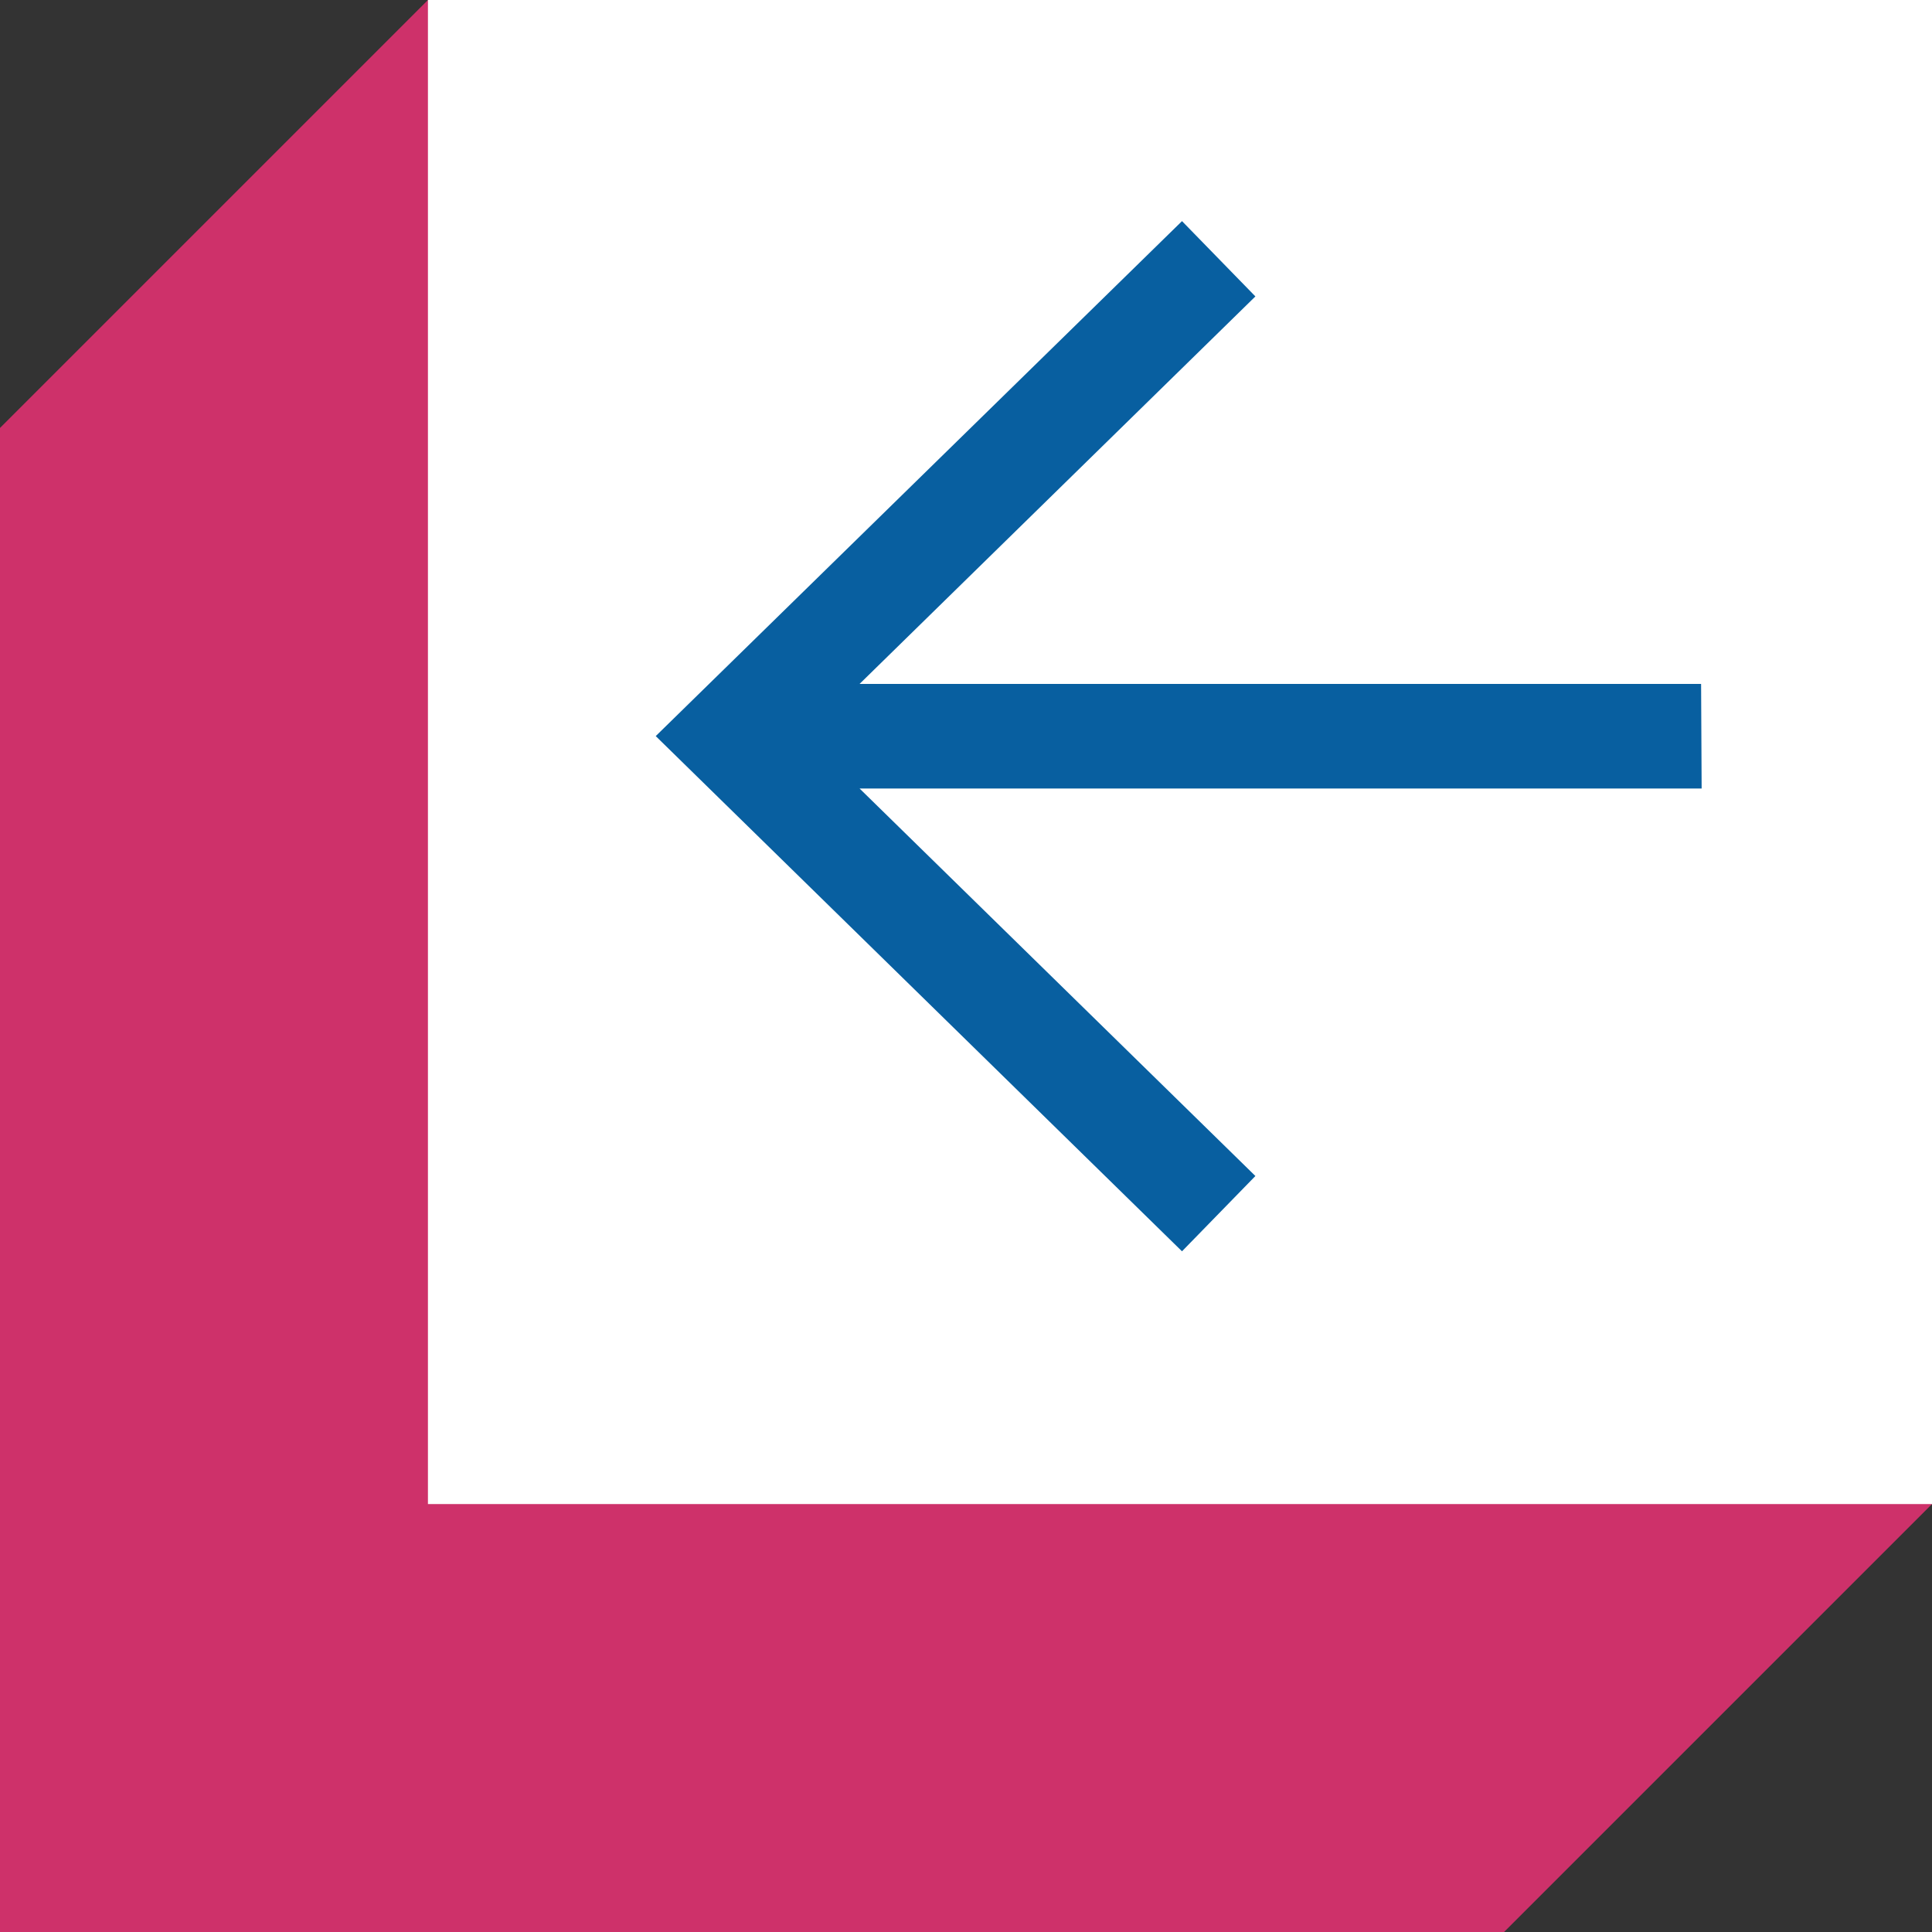 <svg xmlns="http://www.w3.org/2000/svg" viewBox="0 0 80 80"><rect x="0" y="0" width="80" height="80" fill="#333333" stroke="none"/><defs><style>.cls-1{fill:#ce316a;}.cls-2{fill:#fff;}.cls-3{fill:#085fa0;stroke:#085fa0;stroke-miterlimit:10;stroke-width:0.5px;}</style></defs><g id="Lager_2" data-name="Lager 2"><g id="Detaljer"><polygon class="cls-1" points="17.72 0 80 0 80 62.28 62.28 80 0 80 0 17.72 17.72 0"/><rect class="cls-2" x="17.72" width="62.28" height="62.28"/><polygon class="cls-3" points="70.19 28.57 34.98 28.57 51.63 12.27 48.94 9.51 27.51 30.48 48.94 51.46 51.63 48.7 34.98 32.4 70.21 32.4 70.19 28.57"/></g></g></svg>